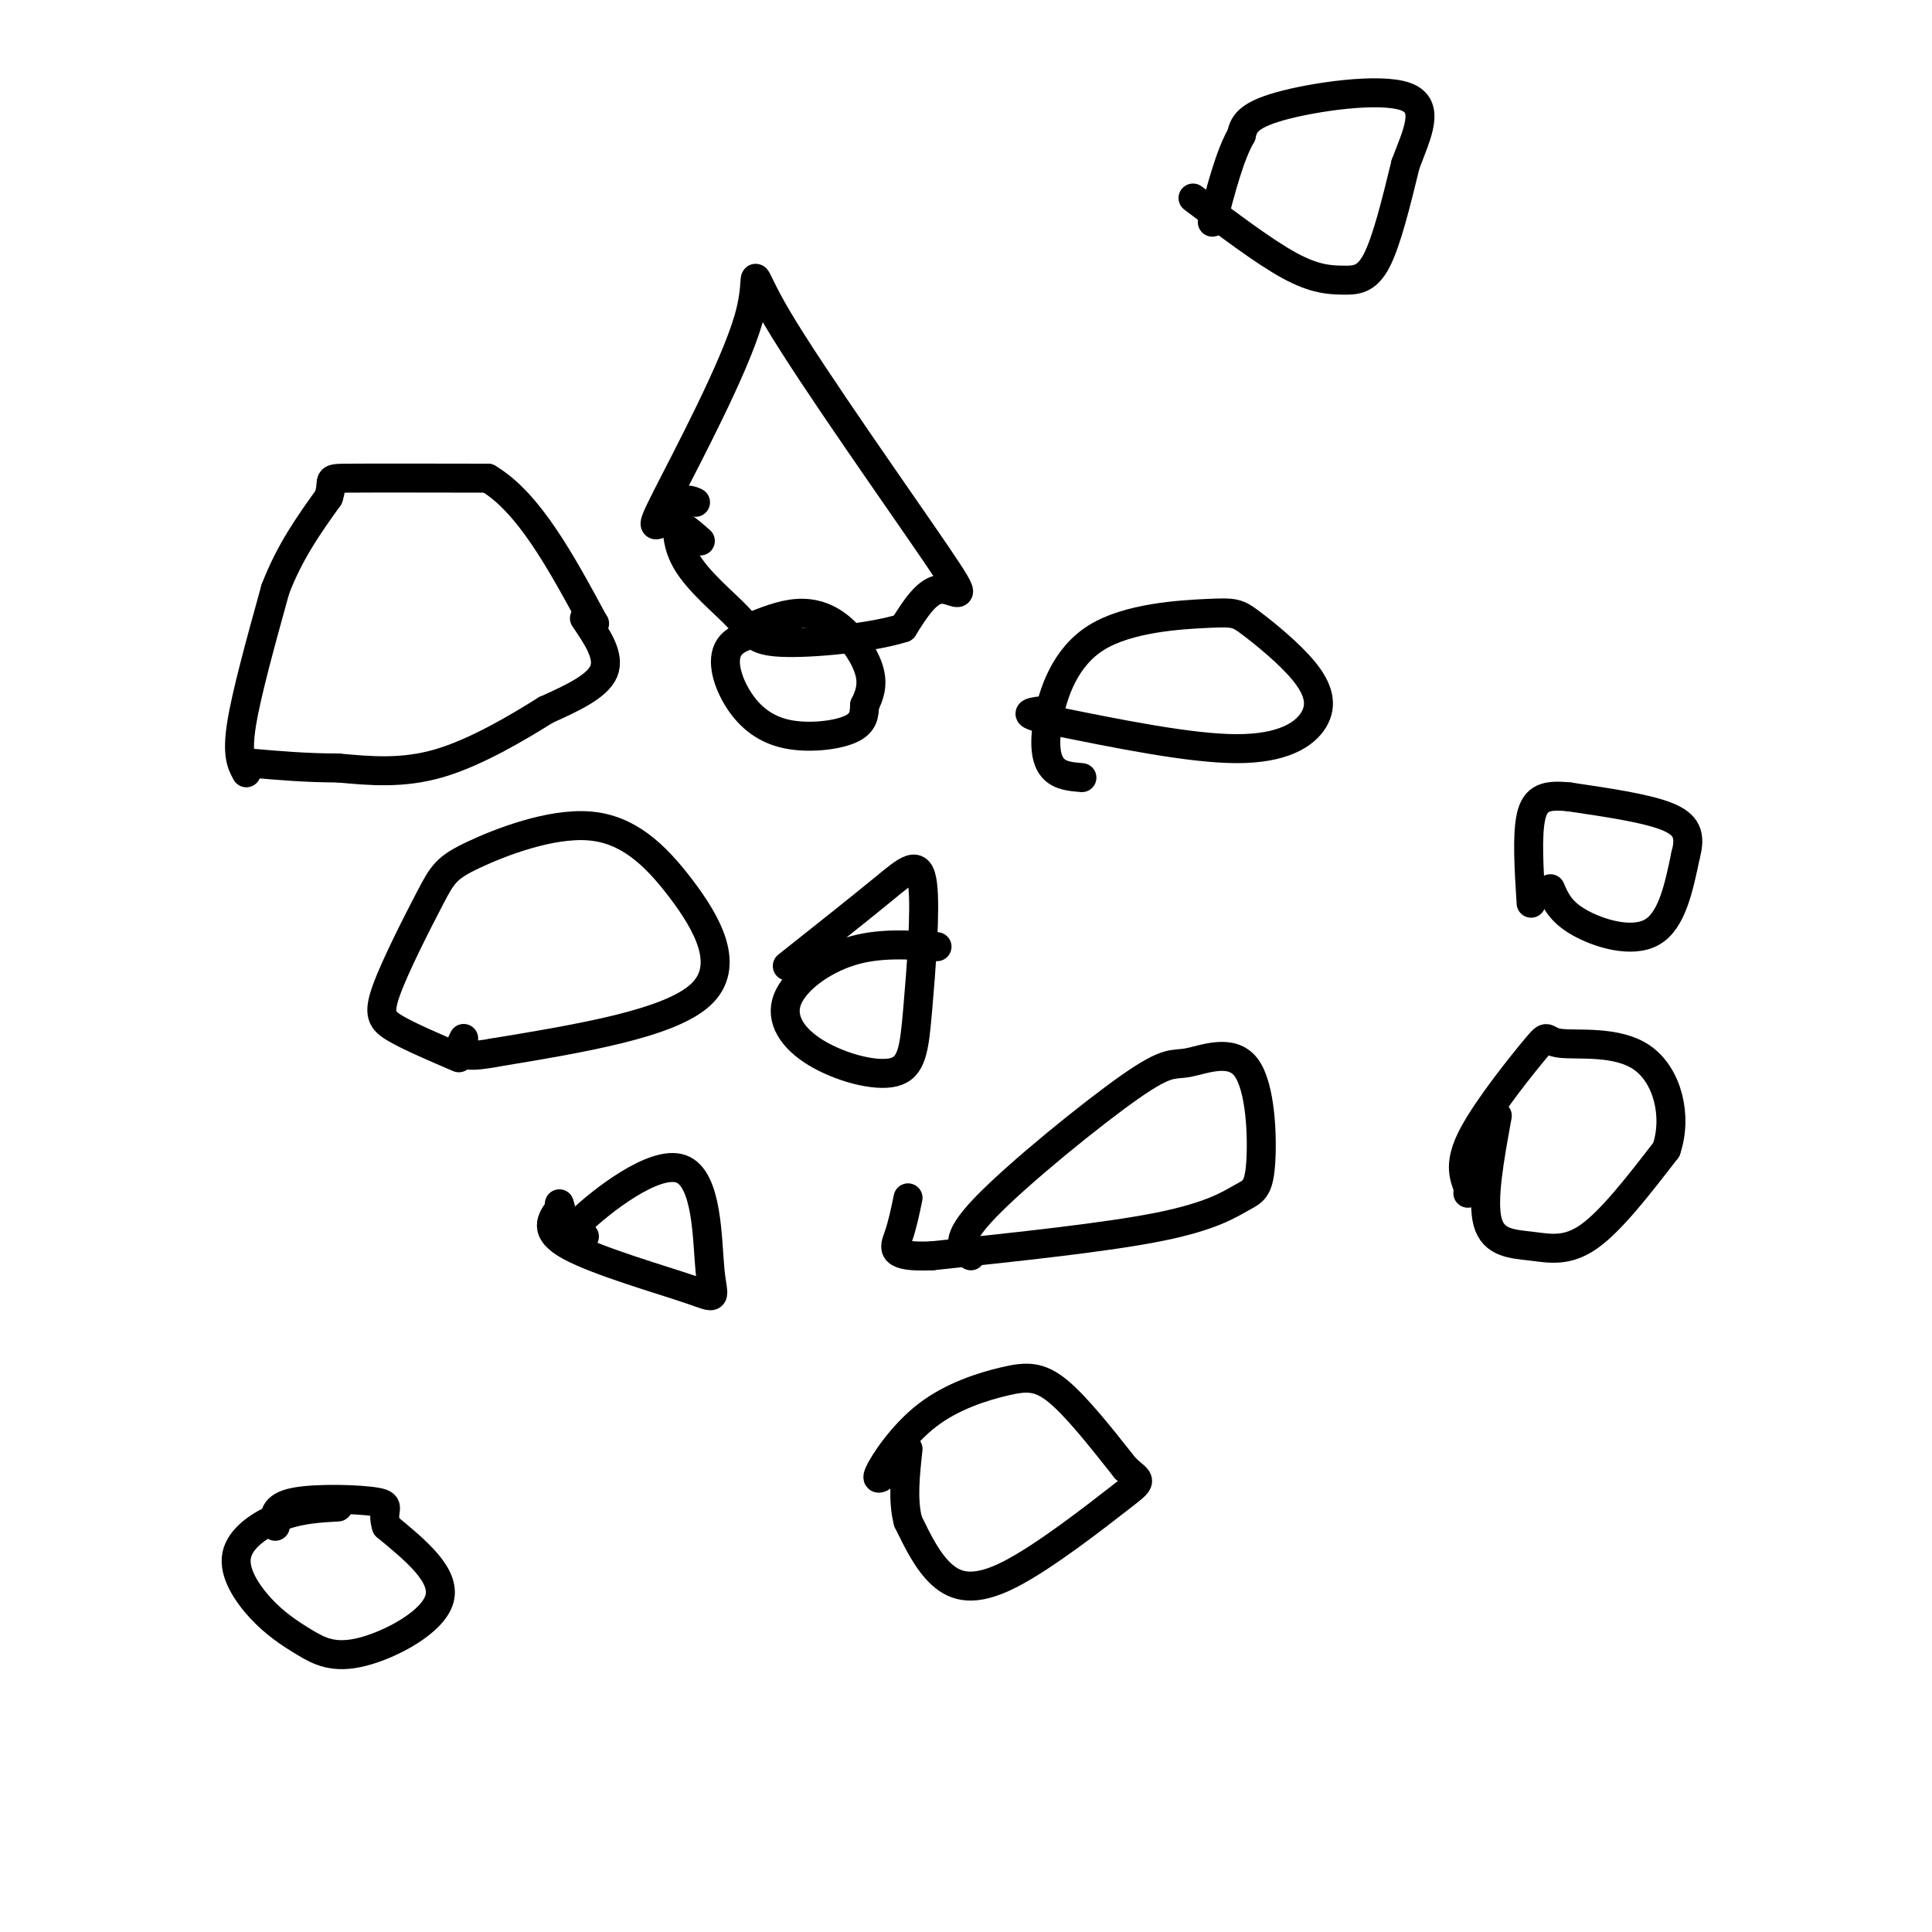 <svg viewBox='0 0 400 400' version='1.1' xmlns='http://www.w3.org/2000/svg' xmlns:xlink='http://www.w3.org/1999/xlink'><g fill='none' stroke='#000000' stroke-width='6' stroke-linecap='round' stroke-linejoin='round'><path d='M51,160c-1.000,-1.833 -2.000,-3.667 -1,-10c1.000,-6.333 4.000,-17.167 7,-28'/><path d='M57,122c3.000,-7.833 7.000,-13.417 11,-19'/><path d='M68,103c1.311,-3.844 -0.911,-3.956 4,-4c4.911,-0.044 16.956,-0.022 29,0'/><path d='M101,99c8.500,5.000 15.250,17.500 22,30'/><path d='M123,129c0.000,0.000 0.100,0.100 0.1,0.1'/><path d='M121,128c2.667,3.917 5.333,7.833 4,11c-1.333,3.167 -6.667,5.583 -12,8'/><path d='M113,147c-5.822,3.644 -14.378,8.756 -22,11c-7.622,2.244 -14.311,1.622 -21,1'/><path d='M70,159c-6.500,0.000 -12.250,-0.500 -18,-1'/><path d='M163,130c-5.094,0.657 -10.188,1.314 -12,4c-1.812,2.686 -0.341,7.400 2,11c2.341,3.600 5.553,6.085 10,7c4.447,0.915 10.128,0.262 13,-1c2.872,-1.262 2.936,-3.131 3,-5'/><path d='M179,146c0.943,-1.871 1.799,-4.048 1,-7c-0.799,-2.952 -3.254,-6.679 -6,-9c-2.746,-2.321 -5.785,-3.234 -9,-3c-3.215,0.234 -6.608,1.617 -10,3'/><path d='M145,112c-2.421,-2.144 -4.842,-4.287 -7,-4c-2.158,0.287 -4.052,3.005 0,-5c4.052,-8.005 14.050,-26.733 17,-37c2.950,-10.267 -1.147,-12.071 6,0c7.147,12.071 25.540,38.019 33,49c7.460,10.981 3.989,6.995 1,7c-2.989,0.005 -5.494,4.003 -8,8'/><path d='M187,130c-6.526,2.072 -18.840,3.251 -25,3c-6.160,-0.251 -6.167,-1.933 -9,-5c-2.833,-3.067 -8.494,-7.518 -11,-12c-2.506,-4.482 -1.859,-8.995 -1,-11c0.859,-2.005 1.929,-1.503 3,-1'/><path d='M95,219c-5.025,-2.151 -10.050,-4.302 -13,-6c-2.950,-1.698 -3.826,-2.944 -2,-8c1.826,-5.056 6.353,-13.924 9,-19c2.647,-5.076 3.414,-6.360 9,-9c5.586,-2.640 15.992,-6.635 24,-6c8.008,0.635 13.617,5.902 19,13c5.383,7.098 10.538,16.028 4,22c-6.538,5.972 -24.769,8.986 -43,12'/><path d='M102,218c-8.167,1.500 -7.083,-0.750 -6,-3'/><path d='M194,196c-6.074,-0.422 -12.148,-0.844 -18,1c-5.852,1.844 -11.483,5.954 -13,10c-1.517,4.046 1.081,8.026 6,11c4.919,2.974 12.158,4.940 16,4c3.842,-0.940 4.288,-4.788 5,-13c0.712,-8.212 1.692,-20.788 1,-26c-0.692,-5.212 -3.055,-3.061 -8,1c-4.945,4.061 -12.473,10.030 -20,16'/><path d='M224,161c-2.292,-0.188 -4.585,-0.376 -6,-2c-1.415,-1.624 -1.953,-4.682 -1,-10c0.953,-5.318 3.398,-12.894 10,-17c6.602,-4.106 17.360,-4.741 23,-5c5.640,-0.259 6.160,-0.141 9,2c2.840,2.141 7.998,6.306 11,10c3.002,3.694 3.847,6.918 2,10c-1.847,3.082 -6.385,6.024 -16,6c-9.615,-0.024 -24.308,-3.012 -39,-6'/><path d='M217,149c-6.500,-1.333 -3.250,-1.667 0,-2'/><path d='M121,256c-2.639,0.567 -5.278,1.133 -1,-3c4.278,-4.133 15.472,-12.967 21,-11c5.528,1.967 5.389,14.733 6,21c0.611,6.267 1.972,6.033 -4,4c-5.972,-2.033 -19.278,-5.867 -25,-9c-5.722,-3.133 -3.861,-5.567 -2,-8'/><path d='M116,250c-0.333,-1.333 -0.167,-0.667 0,0'/><path d='M201,260c-1.855,-1.515 -3.710,-3.030 3,-10c6.710,-6.970 21.987,-19.396 30,-25c8.013,-5.604 8.764,-4.388 12,-5c3.236,-0.612 8.958,-3.054 12,1c3.042,4.054 3.403,14.602 3,20c-0.403,5.398 -1.570,5.646 -4,7c-2.430,1.354 -6.123,3.816 -17,6c-10.877,2.184 -28.939,4.092 -47,6'/><path d='M193,260c-8.956,0.400 -7.844,-1.600 -7,-4c0.844,-2.400 1.422,-5.200 2,-8'/><path d='M247,41c7.381,5.577 14.762,11.155 20,14c5.238,2.845 8.333,2.958 11,3c2.667,0.042 4.905,0.012 7,-4c2.095,-4.012 4.048,-12.006 6,-20'/><path d='M291,34c2.381,-6.310 5.333,-12.083 0,-14c-5.333,-1.917 -18.952,0.024 -26,2c-7.048,1.976 -7.524,3.988 -8,6'/><path d='M257,28c-2.333,4.000 -4.167,11.000 -6,18'/><path d='M321,184c1.022,2.378 2.044,4.756 6,7c3.956,2.244 10.844,4.356 15,2c4.156,-2.356 5.578,-9.178 7,-16'/><path d='M349,177c1.089,-4.089 0.311,-6.311 -4,-8c-4.311,-1.689 -12.156,-2.844 -20,-4'/><path d='M325,165c-4.889,-0.533 -7.111,0.133 -8,4c-0.889,3.867 -0.444,10.933 0,18'/><path d='M310,231c-1.601,8.780 -3.202,17.560 -2,22c1.202,4.440 5.208,4.542 9,5c3.792,0.458 7.369,1.274 12,-2c4.631,-3.274 10.315,-10.637 16,-18'/><path d='M345,238c2.348,-6.957 0.218,-15.350 -5,-19c-5.218,-3.650 -13.522,-2.556 -17,-3c-3.478,-0.444 -2.129,-2.427 -5,1c-2.871,3.427 -9.963,12.265 -13,18c-3.037,5.735 -2.018,8.368 -1,11'/><path d='M304,246c-0.167,1.833 -0.083,0.917 0,0'/><path d='M185,304c-1.981,1.579 -3.962,3.158 -3,1c0.962,-2.158 4.866,-8.053 10,-12c5.134,-3.947 11.498,-5.947 16,-7c4.502,-1.053 7.144,-1.158 11,2c3.856,3.158 8.928,9.579 14,16'/><path d='M233,304c3.132,2.900 3.963,2.148 -1,6c-4.963,3.852 -15.721,12.306 -23,16c-7.279,3.694 -11.080,2.627 -14,0c-2.920,-2.627 -4.960,-6.813 -7,-11'/><path d='M188,315c-1.167,-4.333 -0.583,-9.667 0,-15'/><path d='M70,312c-3.958,0.225 -7.917,0.450 -12,2c-4.083,1.550 -8.292,4.424 -9,8c-0.708,3.576 2.084,7.853 5,11c2.916,3.147 5.957,5.163 9,7c3.043,1.837 6.089,3.495 12,2c5.911,-1.495 14.689,-6.141 16,-11c1.311,-4.859 -4.844,-9.929 -11,-15'/><path d='M80,316c-1.190,-3.393 1.333,-4.375 -2,-5c-3.333,-0.625 -12.524,-0.893 -17,0c-4.476,0.893 -4.238,2.946 -4,5'/></g>
</svg>